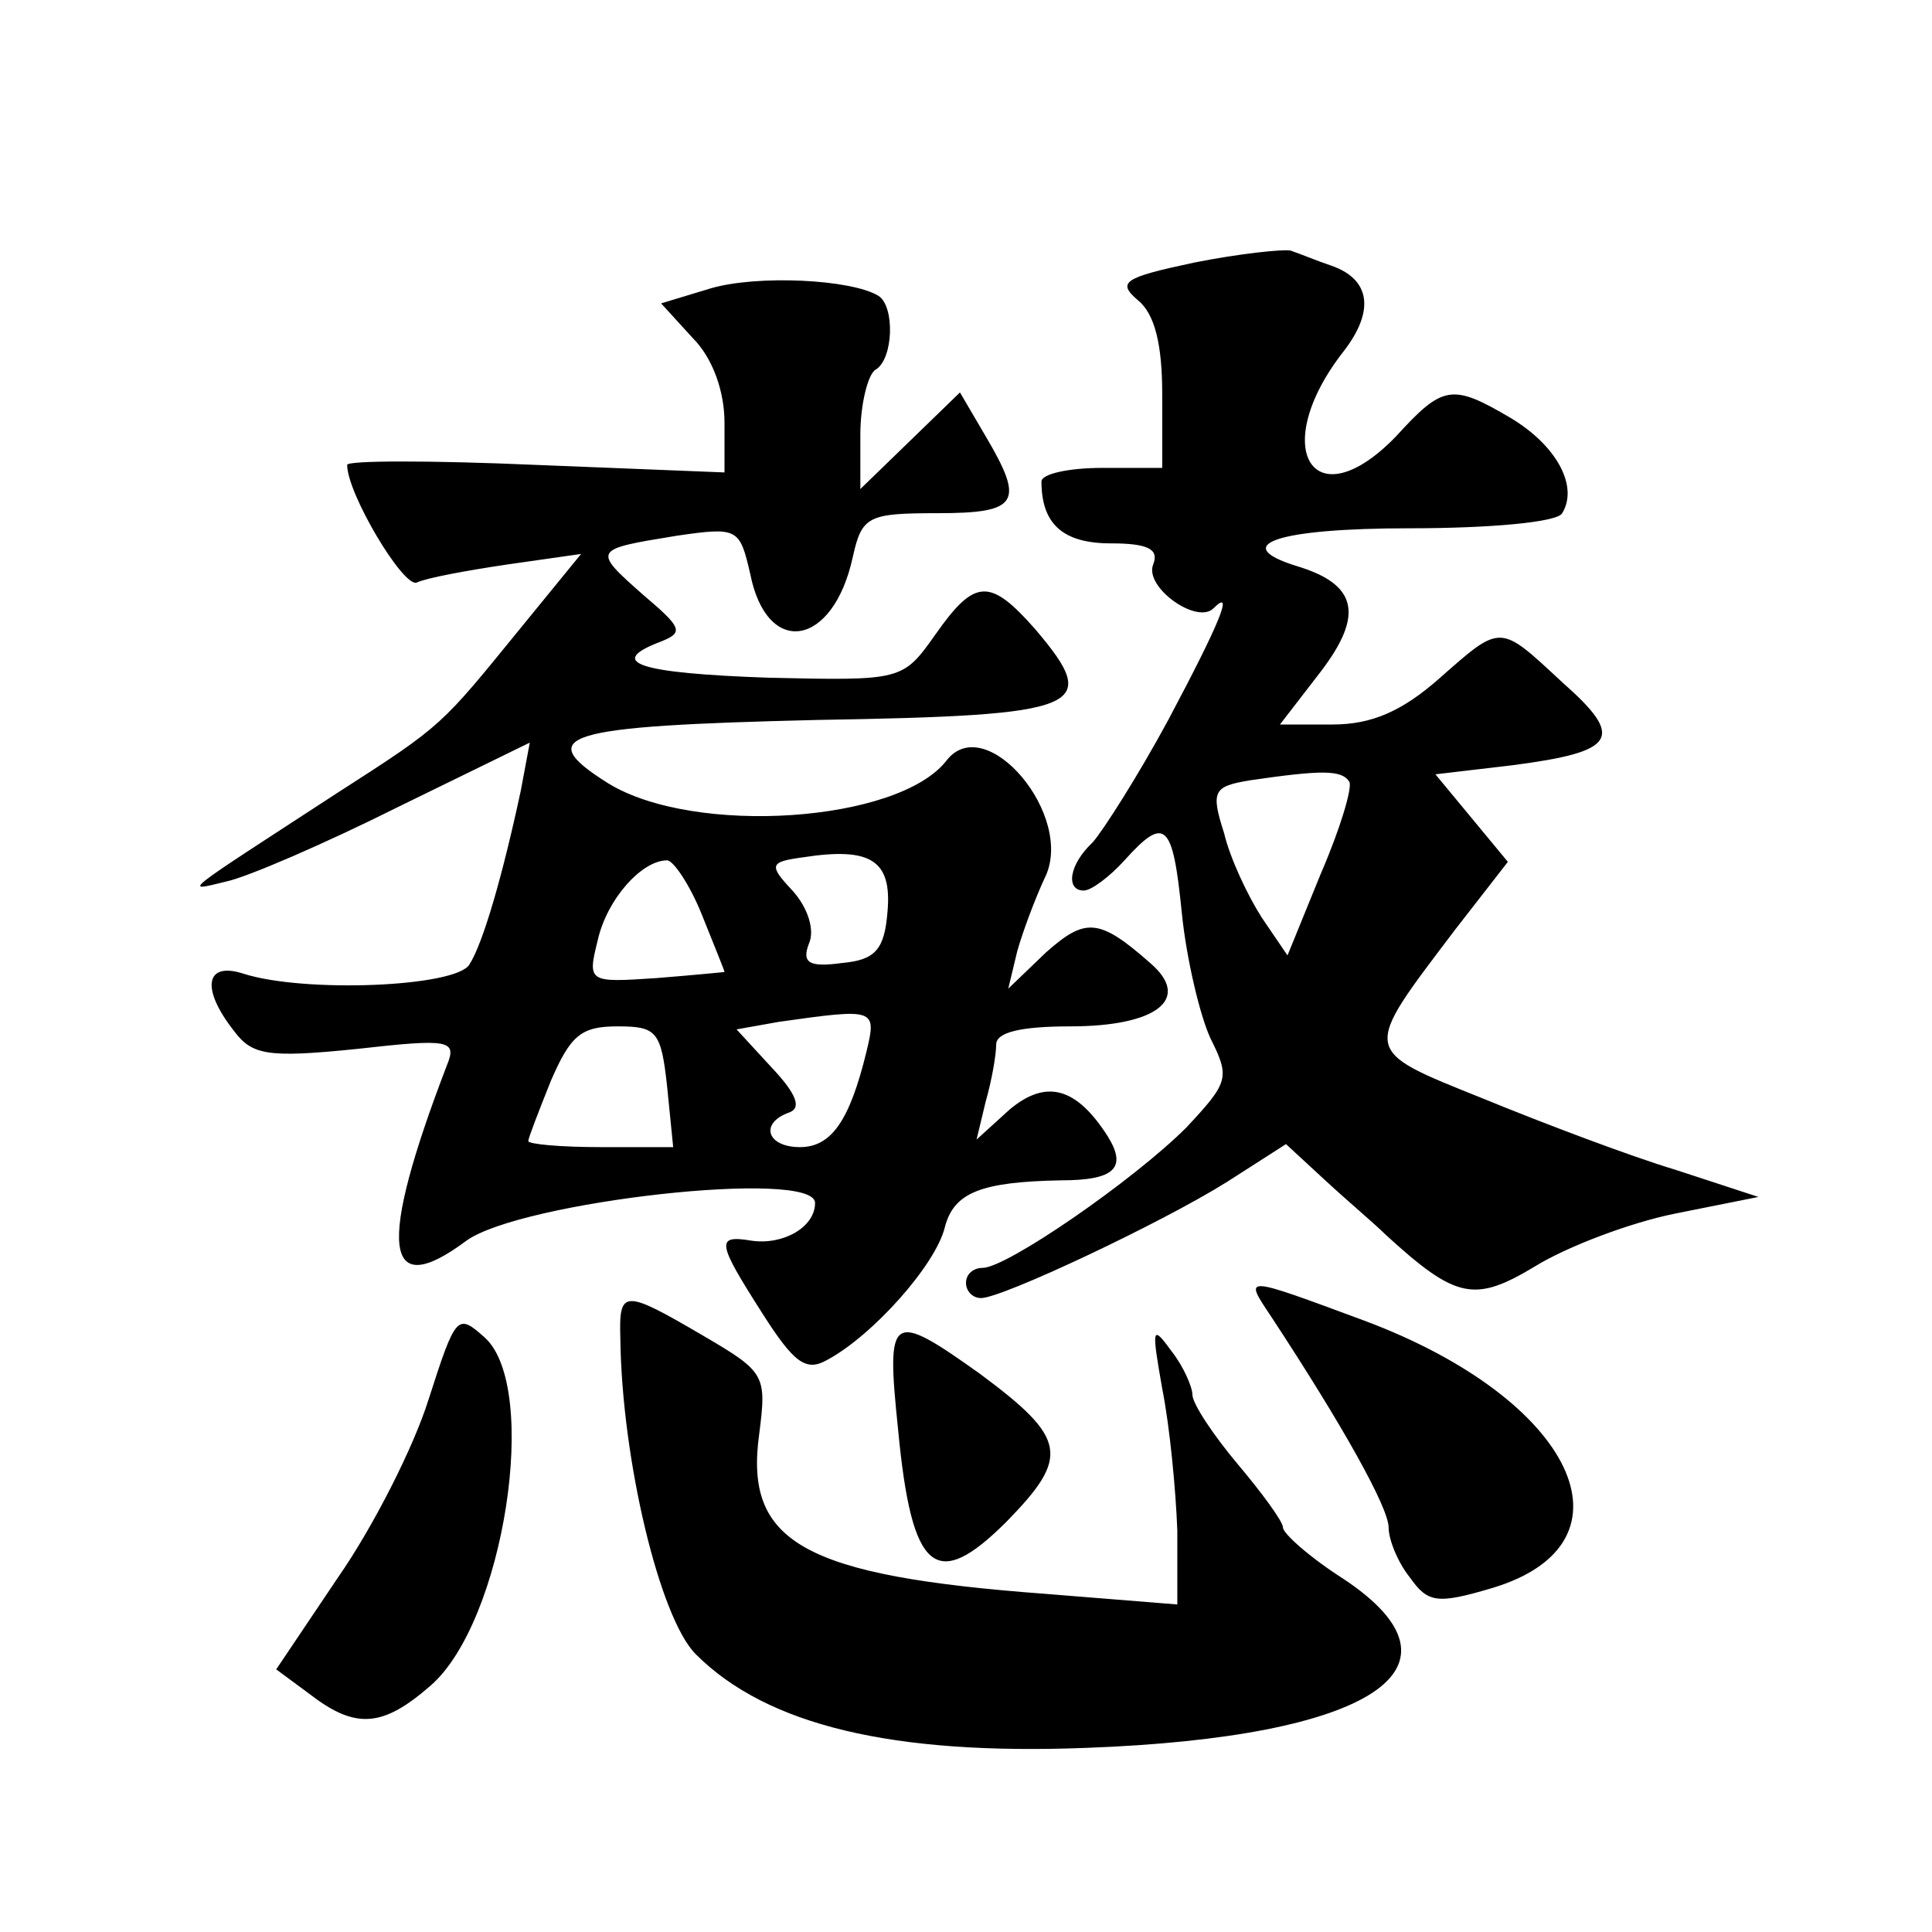 <?xml version="1.0" standalone="no"?>
<!DOCTYPE svg PUBLIC "-//W3C//DTD SVG 20010904//EN"
 "http://www.w3.org/TR/2001/REC-SVG-20010904/DTD/svg10.dtd">
<svg version="1.0" xmlns="http://www.w3.org/2000/svg"
 width="128pt" height="128pt" viewBox="0 0 128 128"
 preserveAspectRatio="xMidYMid meet">
<g transform="translate(0,128) scale(0.1,-0.1)"
fill="#0" stroke="none">
<path d="M791 1106 c-47 -10 -51 -13 -37 -25 11 -9 16 -29 16 -62 l0 -49 -40 0
c-22 0 -40 -4 -40 -9 0 -28 14 -41 46 -41 25 0 32 -4 28 -14 -6 -15 29 -40 40 -29
14 14 4 -10 -30 -74 -20 -37 -43 -73 -50 -81 -16 -15 -18 -32 -6 -32 5 0 17 9 27
20 27 30 32 25 38 -35 3 -30 12 -68 19 -83 13 -26 12 -29 -16 -59 -35 -35 -119
-93 -135 -93 -6 0 -11 -4 -11 -10 0 -5 4 -10 10 -10 14 0 120 50 163 77 l39 25
26 -24 c14 -13 33 -29 40 -36 47 -43 59 -45 99 -21 21 13 63 29 93 35 l55 11 -55
18 c-30 9 -88 31 -127 47 -82 33 -81 30 -19 112 l35 45 -24 29 -24 29 51 6 c69
9 75 18 33 55 -42 39 -40 39 -82 2 -24 -21 -44 -30 -70 -30 l-35 0 27 35 c29 38
24 58 -16 70 -45 14 -13 25 75 25 53 0 98 4 101 10 11 18 -4 45 -34 63 -39 23 -45
22 -76 -12 -55 -57 -85 -8 -35 56 21 27 18 48 -8 57 -9 3 -21 8 -27 10 -5 1 -34
-2 -64 -8z m103 -344 c2 -4 -6 -31 -19 -61 l-22 -54 -17 25 c-9 14 -21 39 -25 56
-9 28 -7 31 17 35 48 7 61 7 66 -1z M471 1089 l-33 -10 21 -23 c13 -13 21 -35 21
-56 l0 -33 -125 5 c-69 3 -125 3 -125 0 0 -19 37 -81 46 -78 6 3 33 8 60 12 l49
7 -40 -49 c-53 -65 -51 -64 -121 -109 -106 -69 -103 -66 -74 -59 14 3 65 25 113
49 l88 43 -6 -32 c-12 -56 -25 -101 -34 -115 -9 -15 -110 -19 -150 -6 -25 8 -28
-10 -6 -38 12 -16 22 -18 81 -12 62 7 67 6 60 -11 -46 -120 -42 -157 13 -116 36
26 231 48 231 25 0 -16 -21 -28 -42 -25 -24 4 -23 -1 7 -48 21 -33 29 -39 43 -31
30 16 72 63 78 88 6 23 24 30 77 31 35 0 44 8 31 29 -21 33 -41 38 -65 18 l-22
-20 6 25 c4 14 7 31 7 38 0 8 16 12 49 12 57 0 81 18 53 42 -34 30 -43 30 -69 7
l-25 -24 6 25 c4 14 12 35 18 48 21 41 -39 112 -65 78 -32 -41 -167 -50 -224 -15
-51 32 -30 38 138 42 178 3 189 8 145 60 -30 34 -40 34 -66 -3 -22 -31 -22 -31
-111 -29 -86 3 -108 10 -71 24 15 6 14 9 -12 31 -34 30 -33 30 22 39 41 6 42 5
49 -25 11 -56 55 -49 68 11 6 27 10 29 56 29 54 0 58 7 32 51 l-17 29 -33 -32 -33
-32 0 36 c0 20 5 40 10 43 12 7 13 42 2 49 -18 11 -80 14 -111 5z m117 -413 c-2
-25 -8 -32 -30 -34 -22 -3 -27 0 -22 13 4 9 -1 24 -11 35 -16 17 -15 19 7 22 45
7 59 -2 56 -36z m-123 -2 c8 -20 15 -37 15 -38 0 0 -20 -2 -45 -4 -45 -3 -46 -3
-39 25 6 27 29 53 46 53 4 0 15 -16 23 -36z m109 -91 c-11 -45 -23 -63 -44 -63
-22 0 -27 16 -7 23 8 3 5 12 -12 30 l-23 25 28 5 c64 9 65 9 58 -20z m-132 -23
l4 -40 -48 0 c-27 0 -48 2 -48 4 0 2 7 20 15 40 13 30 20 36 44 36 26 0 29 -3 33
-40z M842 408 c48 -73 78 -127 78 -140 0 -8 6 -23 14 -33 12 -17 18 -18 55 -7 99
30 54 125 -85 177 -81 30 -80 30 -62 3z M411 393 c1 -80 26 -185 50 -209 47 -47
130 -67 259 -62 189 7 259 53 170 112 -22 14 -40 30 -40 34 0 4 -14 23 -30 42 -16
19 -30 40 -30 46 0 5 -6 19 -14 29 -13 18 -13 15 -6 -25 5 -25 9 -67 10 -94 l0
-49 -87 7 c-161 12 -200 34 -190 106 5 39 4 41 -37 65 -53 31 -56 31 -55 -2z M284
353 c-10 -32 -37 -85 -60 -118 l-41 -61 23 -17 c30 -23 48 -21 79 6 49 42 73 198
36 231 -18 16 -19 15 -37 -41z M595 333 c9 -95 25 -108 72 -61 42 43 40 55 -18
98 -59 42 -62 40 -54 -37z"/>
</g>
</svg>
